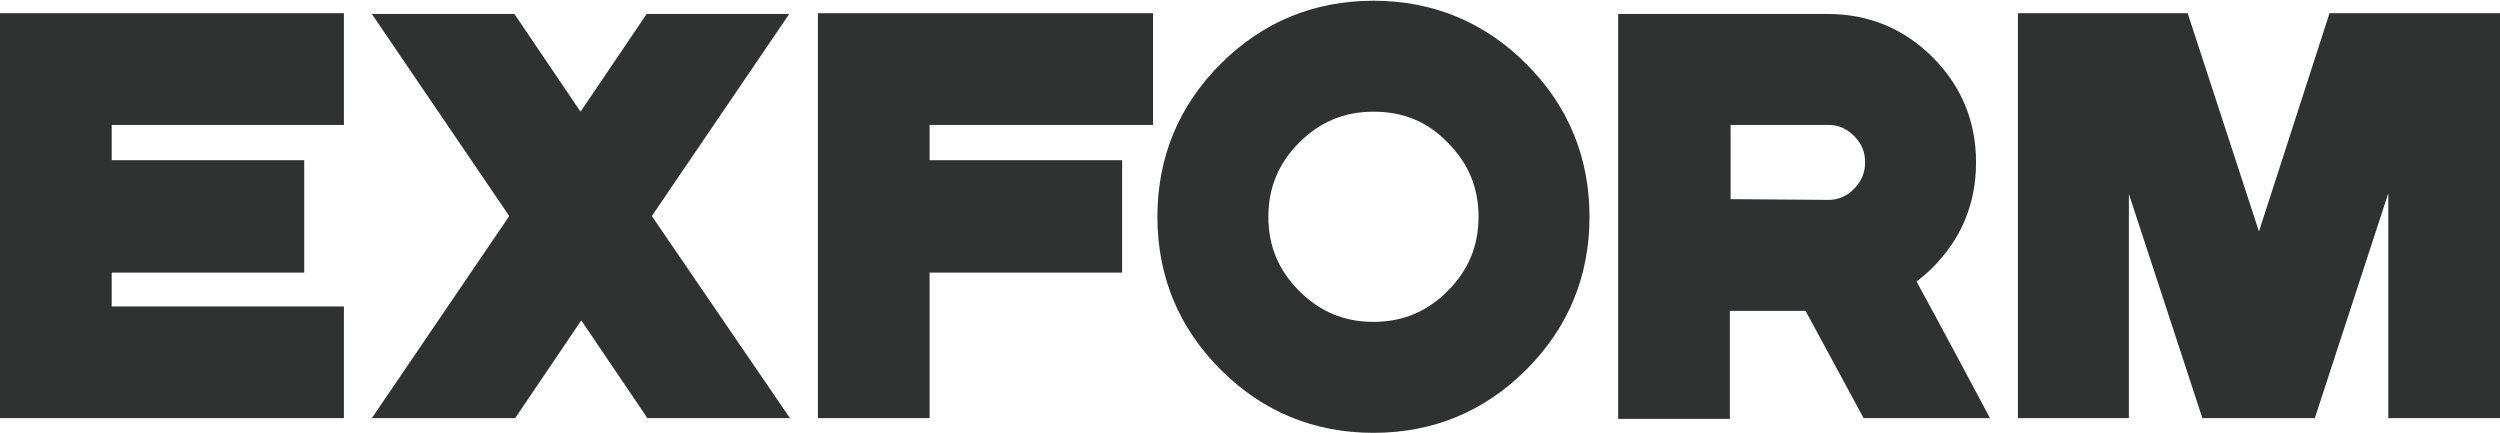 <svg id="EXFORM" xmlns="http://www.w3.org/2000/svg" viewBox="0 0 340.2 58.9"><style>.st0{fill:#303131}</style><path class="st0" d="M46.8 56.9H0V1.8h46.8V17H15.2v4.8h26.2v15.3H15.2v4.6h31.6v15.2zm60.7 0H88.1l-9-13.3-9 13.3H50.6l18.7-27.5L50.6 1.9H70l9 13.3 9-13.3h19.4L88.7 29.4l18.8 27.5zm19 0h-15.2V1.8h45.6V17h-30.4v4.8h26.2v15.3h-26.2v19.8zm60.4 2c-8.1 0-15.1-2.9-20.8-8.6-5.7-5.7-8.6-12.7-8.6-20.8 0-8.1 2.9-15.1 8.6-20.8C171.8 3 178.8.1 186.9.1 195 .1 202 3 207.7 8.7c5.7 5.7 8.6 12.7 8.6 20.8 0 8.1-2.9 15.1-8.6 20.8-5.7 5.7-12.7 8.6-20.8 8.6zm0-43.7c-4 0-7.3 1.4-10.1 4.2-2.8 2.8-4.2 6.1-4.2 10.1s1.4 7.3 4.2 10.1c2.8 2.8 6.1 4.2 10.1 4.2s7.3-1.4 10.1-4.2c2.8-2.8 4.2-6.1 4.2-10.1s-1.4-7.3-4.2-10.1c-2.8-2.9-6.1-4.2-10.1-4.2zm66.7 41.7h17.2s-7.3-13.7-10-18.6c.8-.6 1.5-1.2 2.2-1.9 3.9-3.9 5.9-8.7 5.9-14.3 0-5.6-2-10.4-5.9-14.3-3.9-3.9-8.7-5.9-14.3-5.9h-28.5V57h15.2V42.3h10.3l7.9 14.6zm-18.1-29.8V17h13.3c1.4 0 2.5.5 3.5 1.5s1.5 2.1 1.5 3.6c0 1.4-.5 2.6-1.5 3.6s-2.1 1.5-3.5 1.5l-13.3-.1zm54.2-.7l10 30.5H315l10-30.6v30.6h15.2V1.8H317l-9.6 29.7-9.7-29.7h-23.1v55.1h15.1z"/></svg>